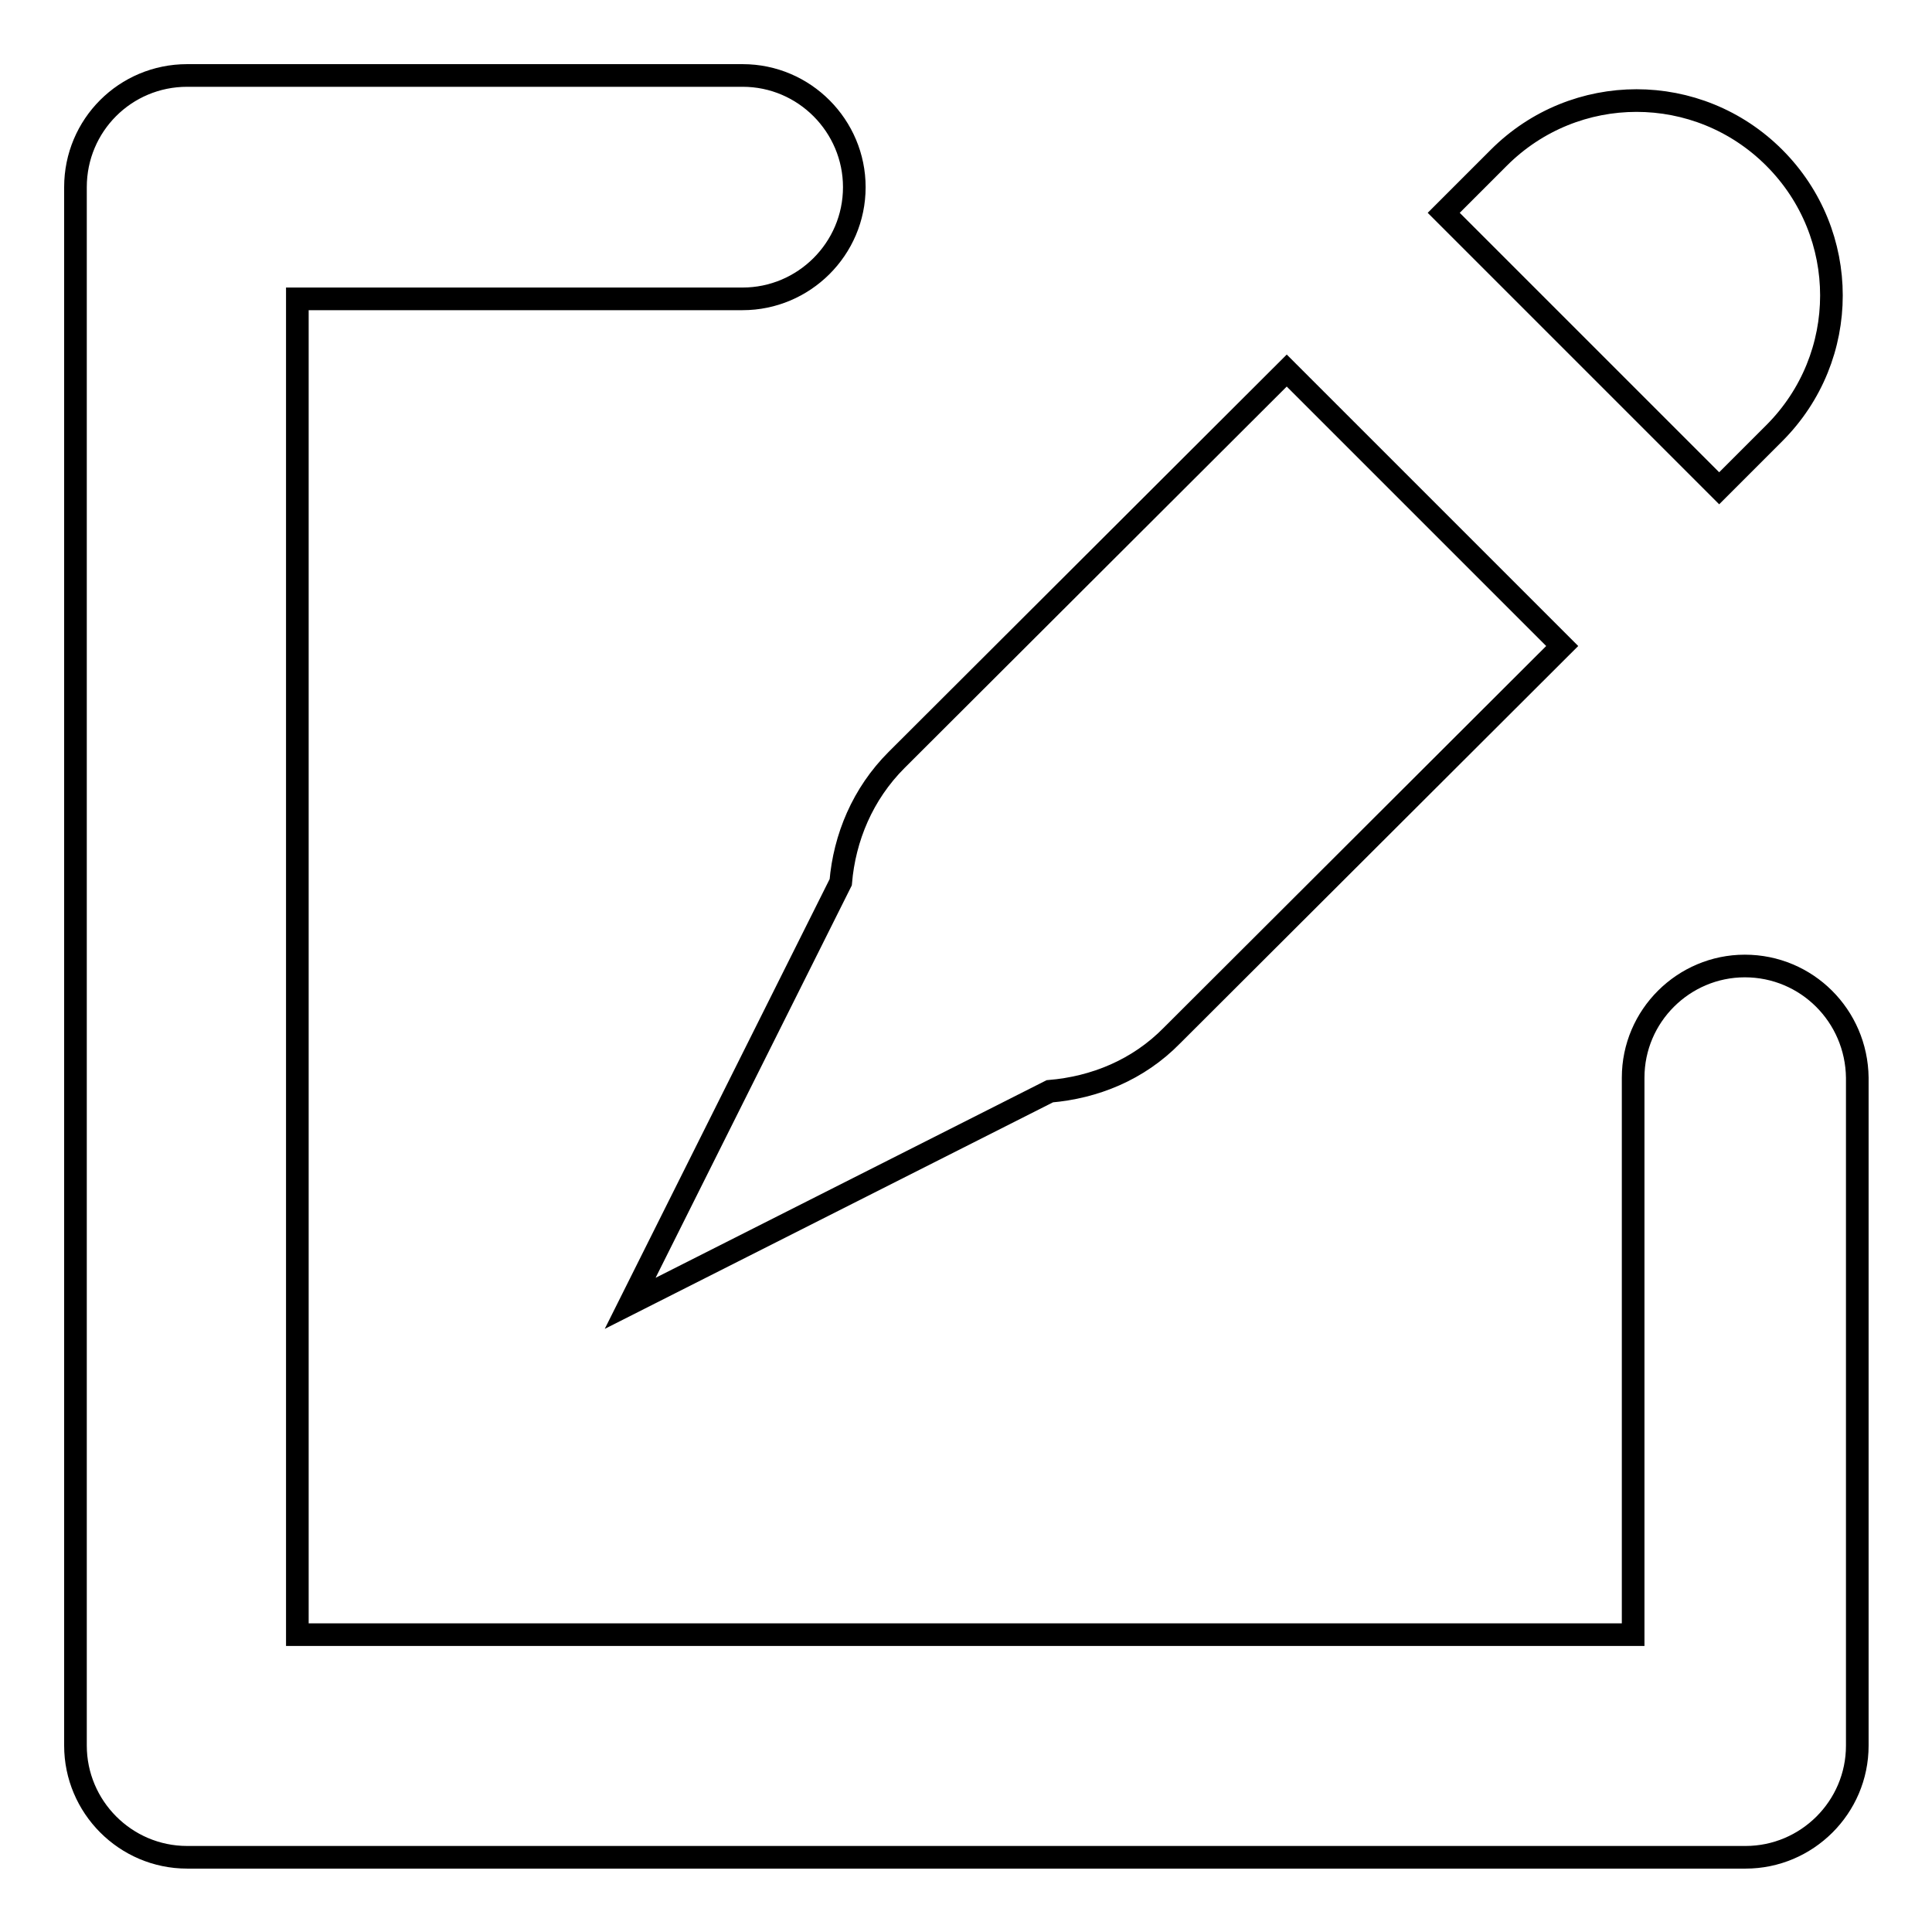 <?xml version="1.0" encoding="utf-8"?>
<!-- Svg Vector Icons : http://www.onlinewebfonts.com/icon -->
<!DOCTYPE svg PUBLIC "-//W3C//DTD SVG 1.1//EN" "http://www.w3.org/Graphics/SVG/1.1/DTD/svg11.dtd">
<svg version="1.1" xmlns="http://www.w3.org/2000/svg" xmlns:xlink="http://www.w3.org/1999/xlink" x="0px" y="0px" viewBox="0 0 256 256" enable-background="new 0 0 256 256" xml:space="preserve">
<g><g><g><g id="compose"><g><path stroke-width="3" fill-opacity="0" stroke="#000000"  d="M83.5,172.7l55.6-28.1c5.9-0.5,11.7-2.8,16.2-7.4l51.7-51.6l-36.5-36.5l-51.7,51.6c-4.5,4.5-6.9,10.3-7.4,16.2L83.5,172.7z M235.1,57.4c10.1-10.1,10.1-26.4,0-36.5c-10.1-10.1-26.4-10.1-36.5,0l-7.3,7.3l36.5,36.5L235.1,57.4z M231.2,128c-8.1,0-14.8,6.6-14.8,14.8v73.8h-177v-177h59c8.1,0,14.8-6.6,14.8-14.8c0-8.1-6.6-14.8-14.8-14.8H24.8C16.6,10,10,16.6,10,24.8v206.5c0,8.1,6.6,14.8,14.8,14.8h206.5c8.1,0,14.8-6.6,14.8-14.8v-88.5C246,134.6,239.4,128,231.2,128z"/></g></g></g><g></g><g></g><g></g><g></g><g></g><g></g><g></g><g></g><g></g><g></g><g></g><g></g><g></g><g></g><g></g></g></g>
</svg>